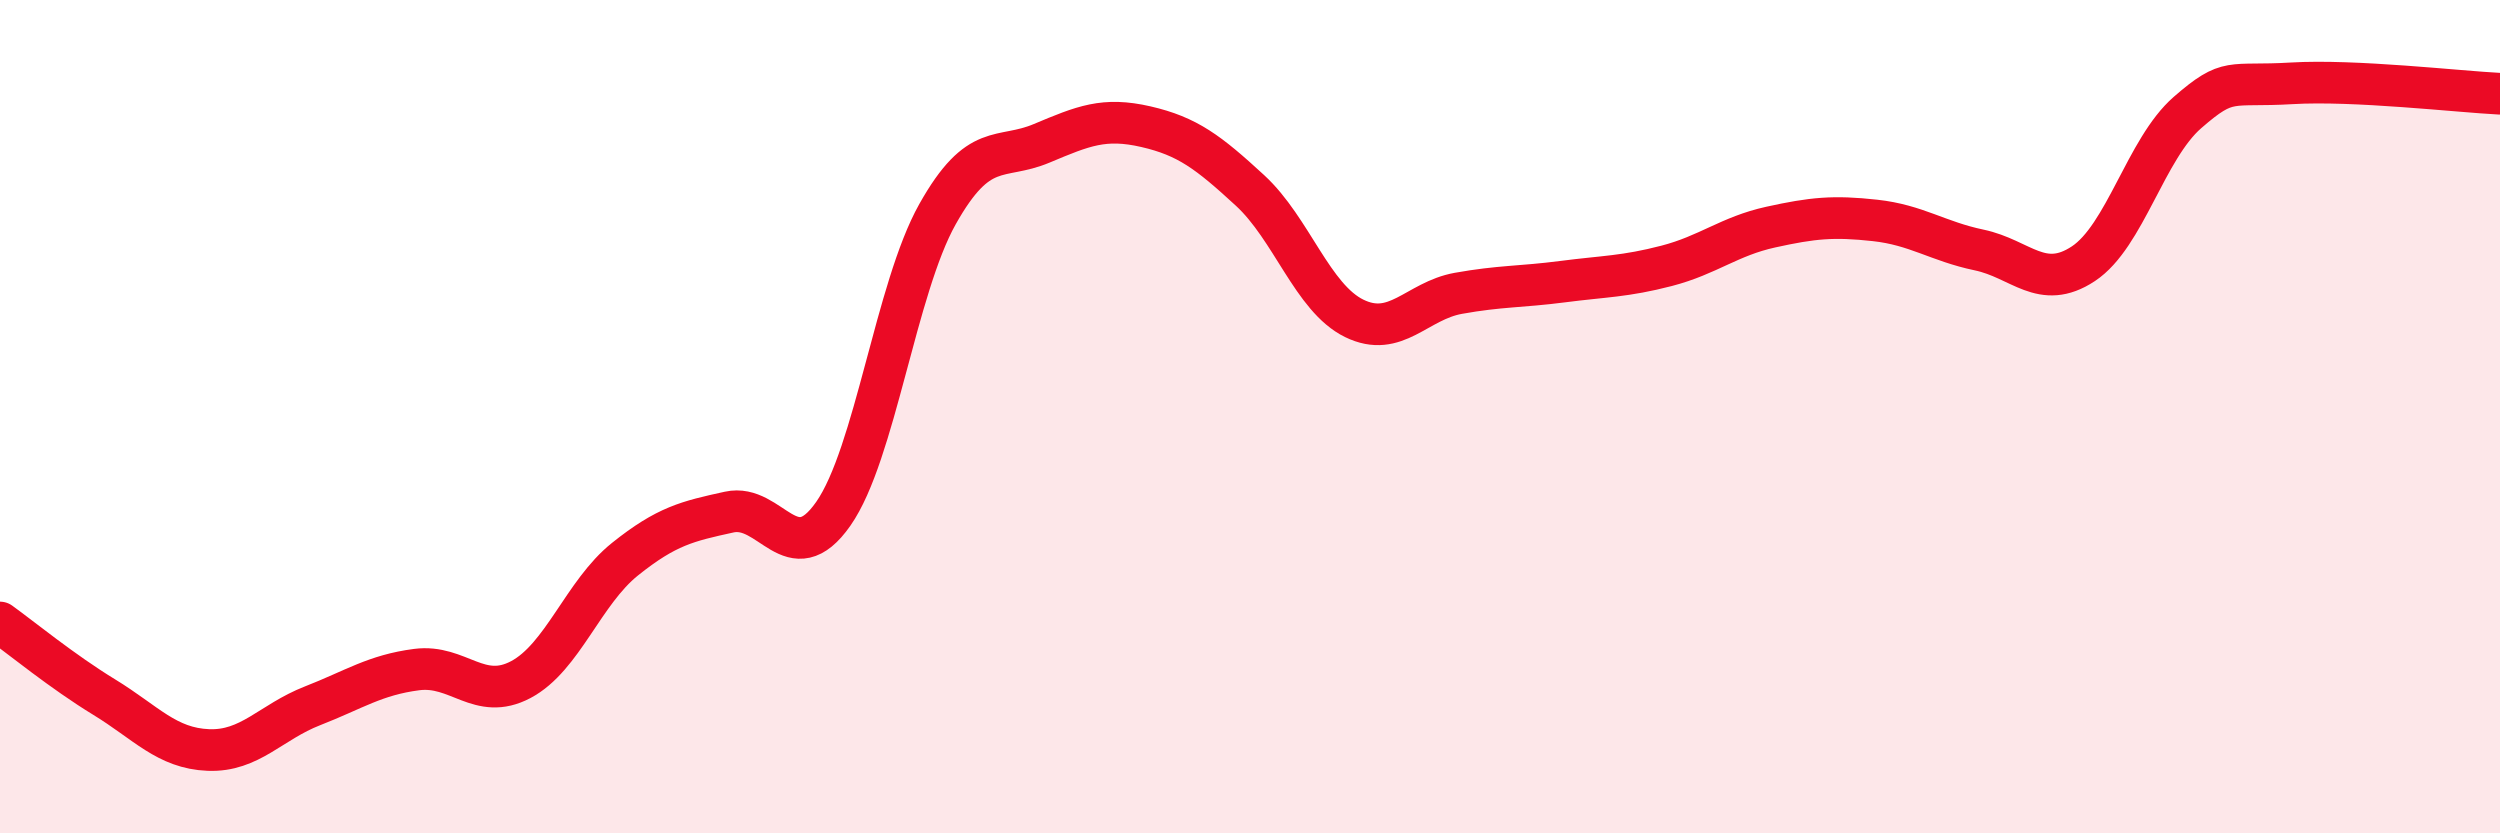 
    <svg width="60" height="20" viewBox="0 0 60 20" xmlns="http://www.w3.org/2000/svg">
      <path
        d="M 0,14.94 C 0.5,15.3 1.5,16.12 2.5,16.73 C 3.5,17.34 4,17.96 5,18 C 6,18.04 6.5,17.33 7.5,16.94 C 8.5,16.55 9,16.2 10,16.07 C 11,15.94 11.5,16.84 12.5,16.31 C 13.5,15.78 14,14.22 15,13.42 C 16,12.62 16.5,12.51 17.5,12.29 C 18.5,12.07 19,13.76 20,12.33 C 21,10.9 21.5,6.92 22.5,5.14 C 23.5,3.36 24,3.86 25,3.44 C 26,3.02 26.5,2.81 27.5,3.04 C 28.5,3.27 29,3.65 30,4.57 C 31,5.49 31.5,7.15 32.5,7.64 C 33.5,8.13 34,7.22 35,7.04 C 36,6.86 36.5,6.89 37.5,6.76 C 38.5,6.63 39,6.64 40,6.38 C 41,6.12 41.5,5.67 42.5,5.45 C 43.5,5.23 44,5.18 45,5.29 C 46,5.4 46.5,5.79 47.5,6 C 48.5,6.21 49,6.99 50,6.33 C 51,5.67 51.5,3.57 52.5,2.7 C 53.5,1.83 53.5,2.09 55,2 C 56.5,1.91 59,2.2 60,2.25L60 20L0 20Z"
        fill="#EB0A25"
        opacity="0.1"
        stroke-linecap="round"
        stroke-linejoin="round"
      />
      <path
        d="M 0,14.94 C 0.5,15.3 1.5,16.12 2.5,16.73 C 3.5,17.34 4,17.96 5,18 C 6,18.04 6.5,17.33 7.5,16.94 C 8.5,16.55 9,16.2 10,16.07 C 11,15.94 11.5,16.84 12.5,16.31 C 13.5,15.78 14,14.22 15,13.42 C 16,12.62 16.5,12.51 17.5,12.29 C 18.5,12.07 19,13.76 20,12.33 C 21,10.9 21.5,6.92 22.5,5.14 C 23.5,3.36 24,3.86 25,3.44 C 26,3.02 26.5,2.81 27.5,3.04 C 28.5,3.27 29,3.65 30,4.57 C 31,5.49 31.5,7.15 32.5,7.64 C 33.5,8.13 34,7.22 35,7.04 C 36,6.86 36.5,6.89 37.5,6.76 C 38.5,6.63 39,6.64 40,6.38 C 41,6.12 41.5,5.67 42.5,5.45 C 43.5,5.23 44,5.18 45,5.29 C 46,5.4 46.5,5.79 47.5,6 C 48.5,6.21 49,6.99 50,6.33 C 51,5.67 51.5,3.57 52.5,2.7 C 53.5,1.83 53.5,2.09 55,2 C 56.5,1.91 59,2.2 60,2.25"
        stroke="#EB0A25"
        stroke-width="1"
        fill="none"
        stroke-linecap="round"
        stroke-linejoin="round"
      />
    </svg>
  